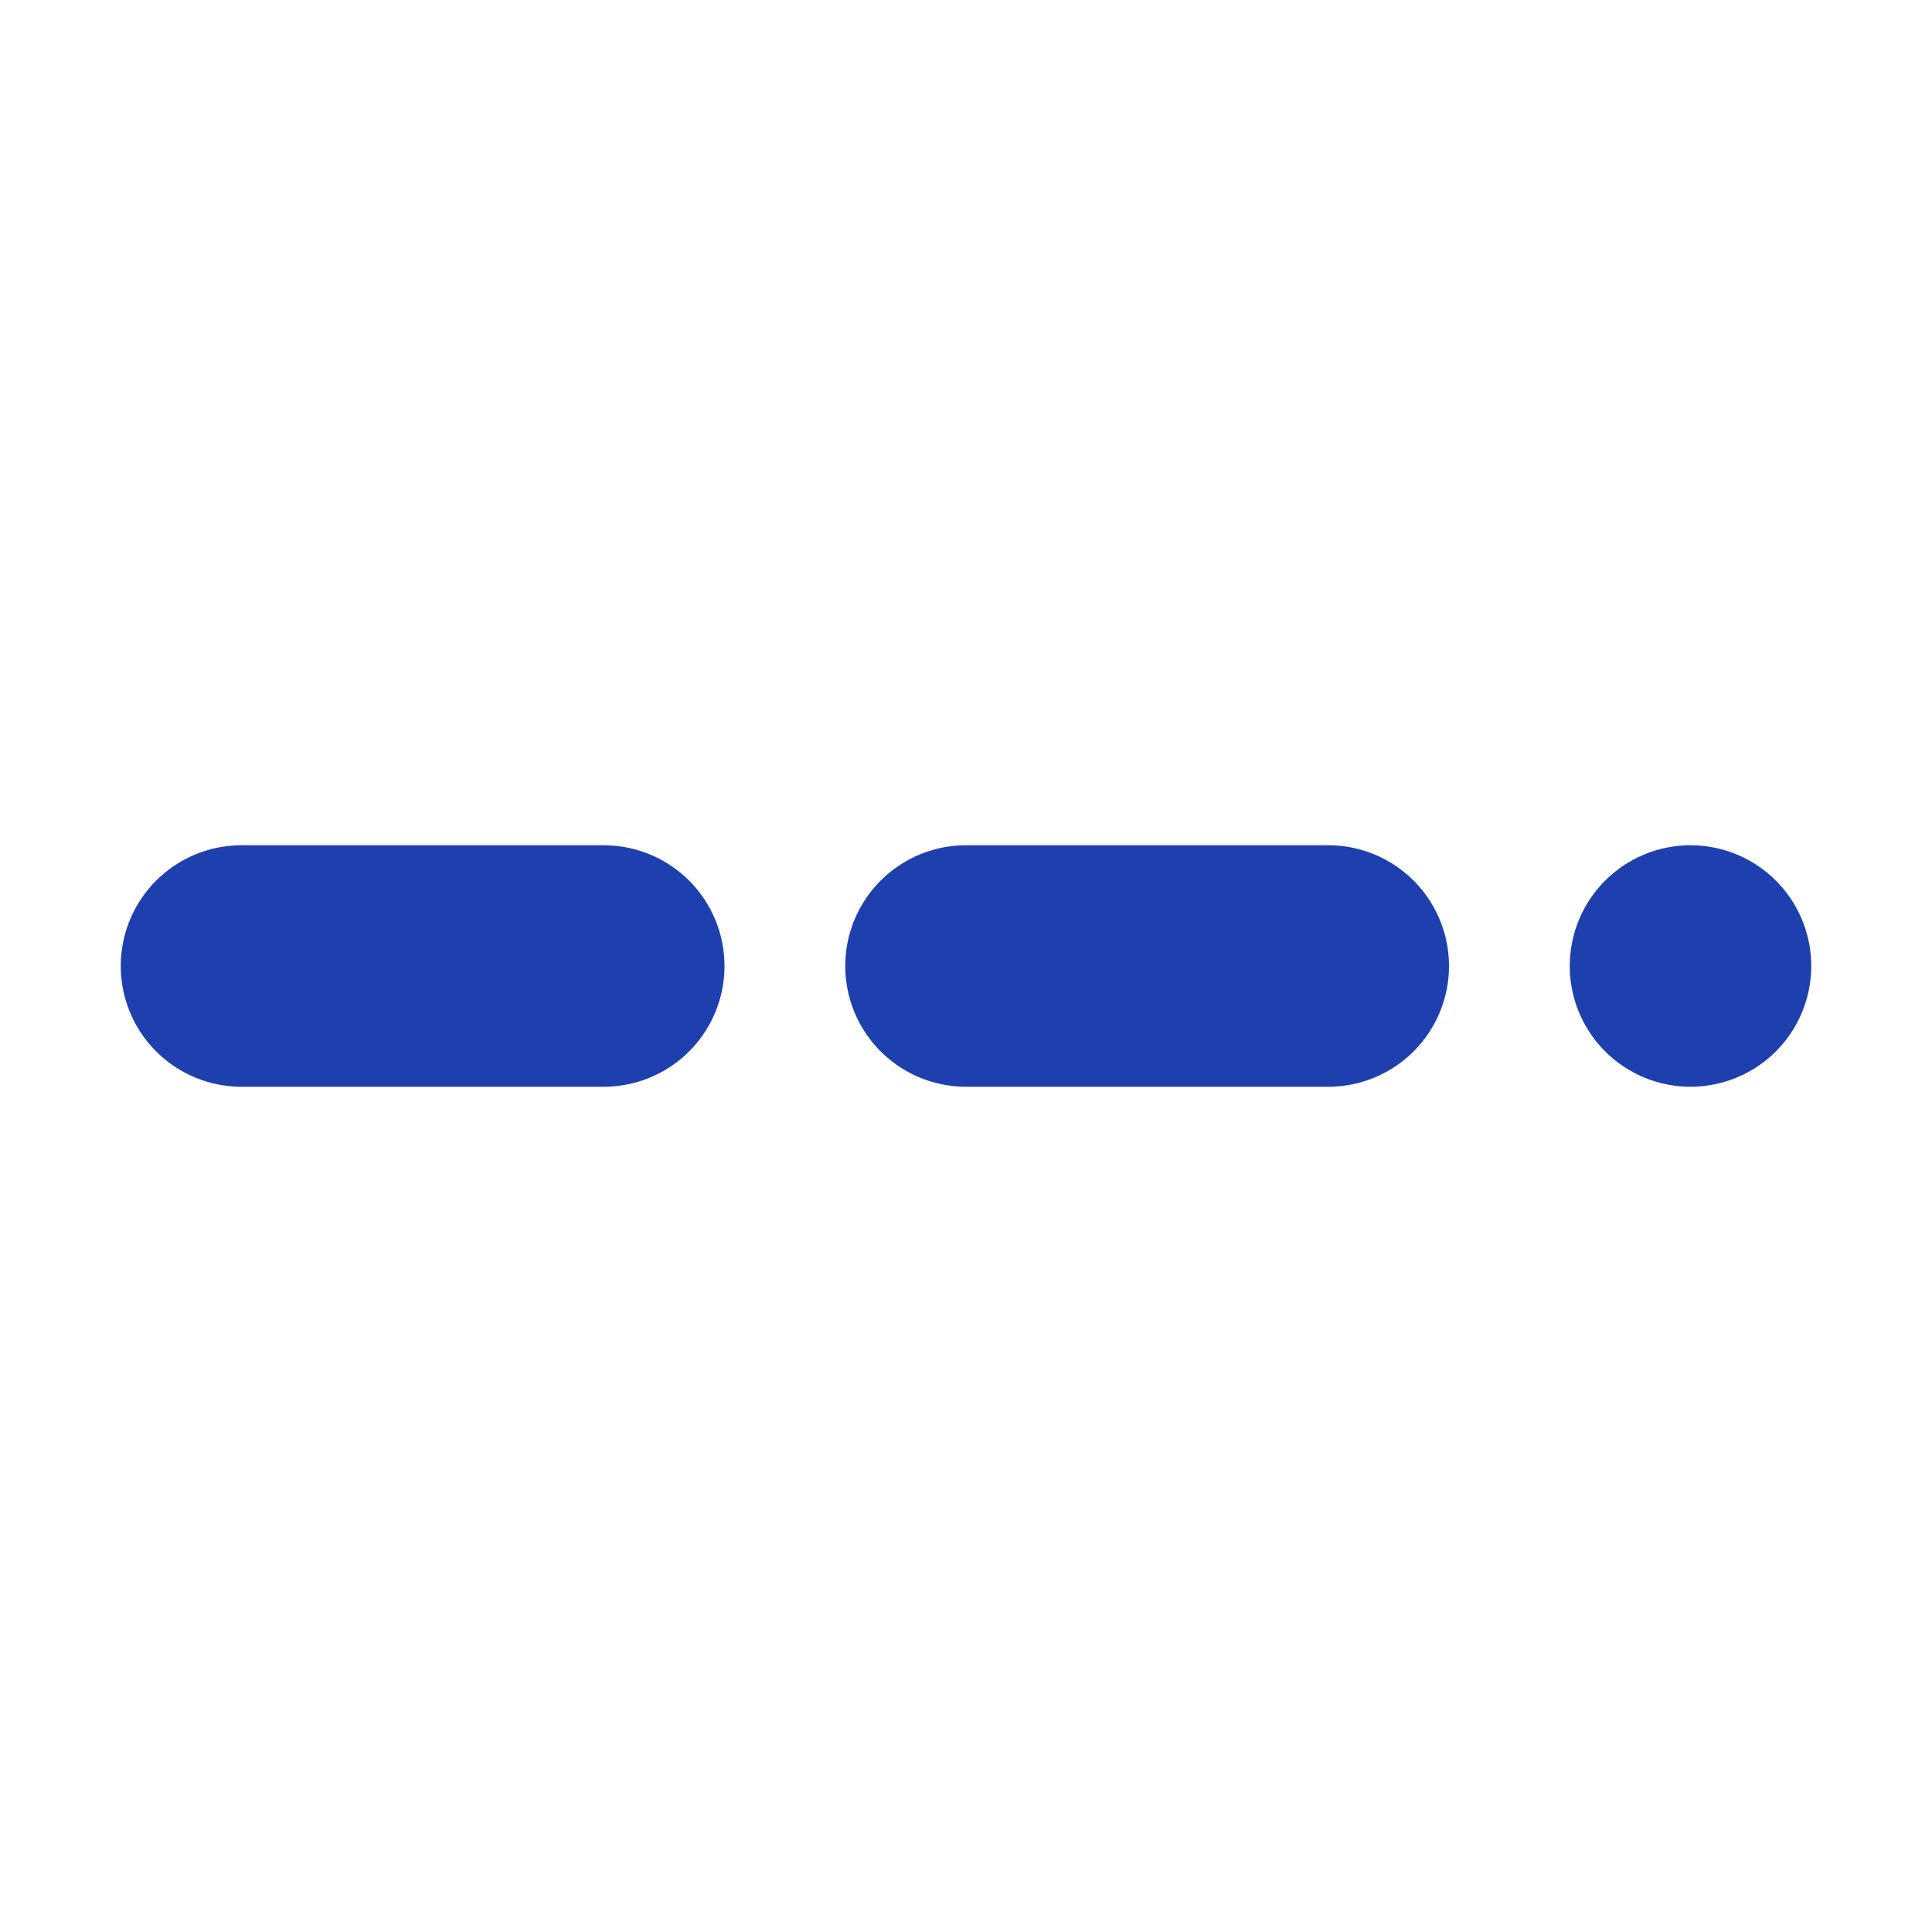 <svg width="32" height="32" viewBox="0 0 32 32" fill="none" xmlns="http://www.w3.org/2000/svg">
  <line x1="4" y1="16" x2="28" y2="16" stroke="#1e40af" stroke-width="4" stroke-linecap="round" stroke-dasharray="6,6"/>
</svg>
